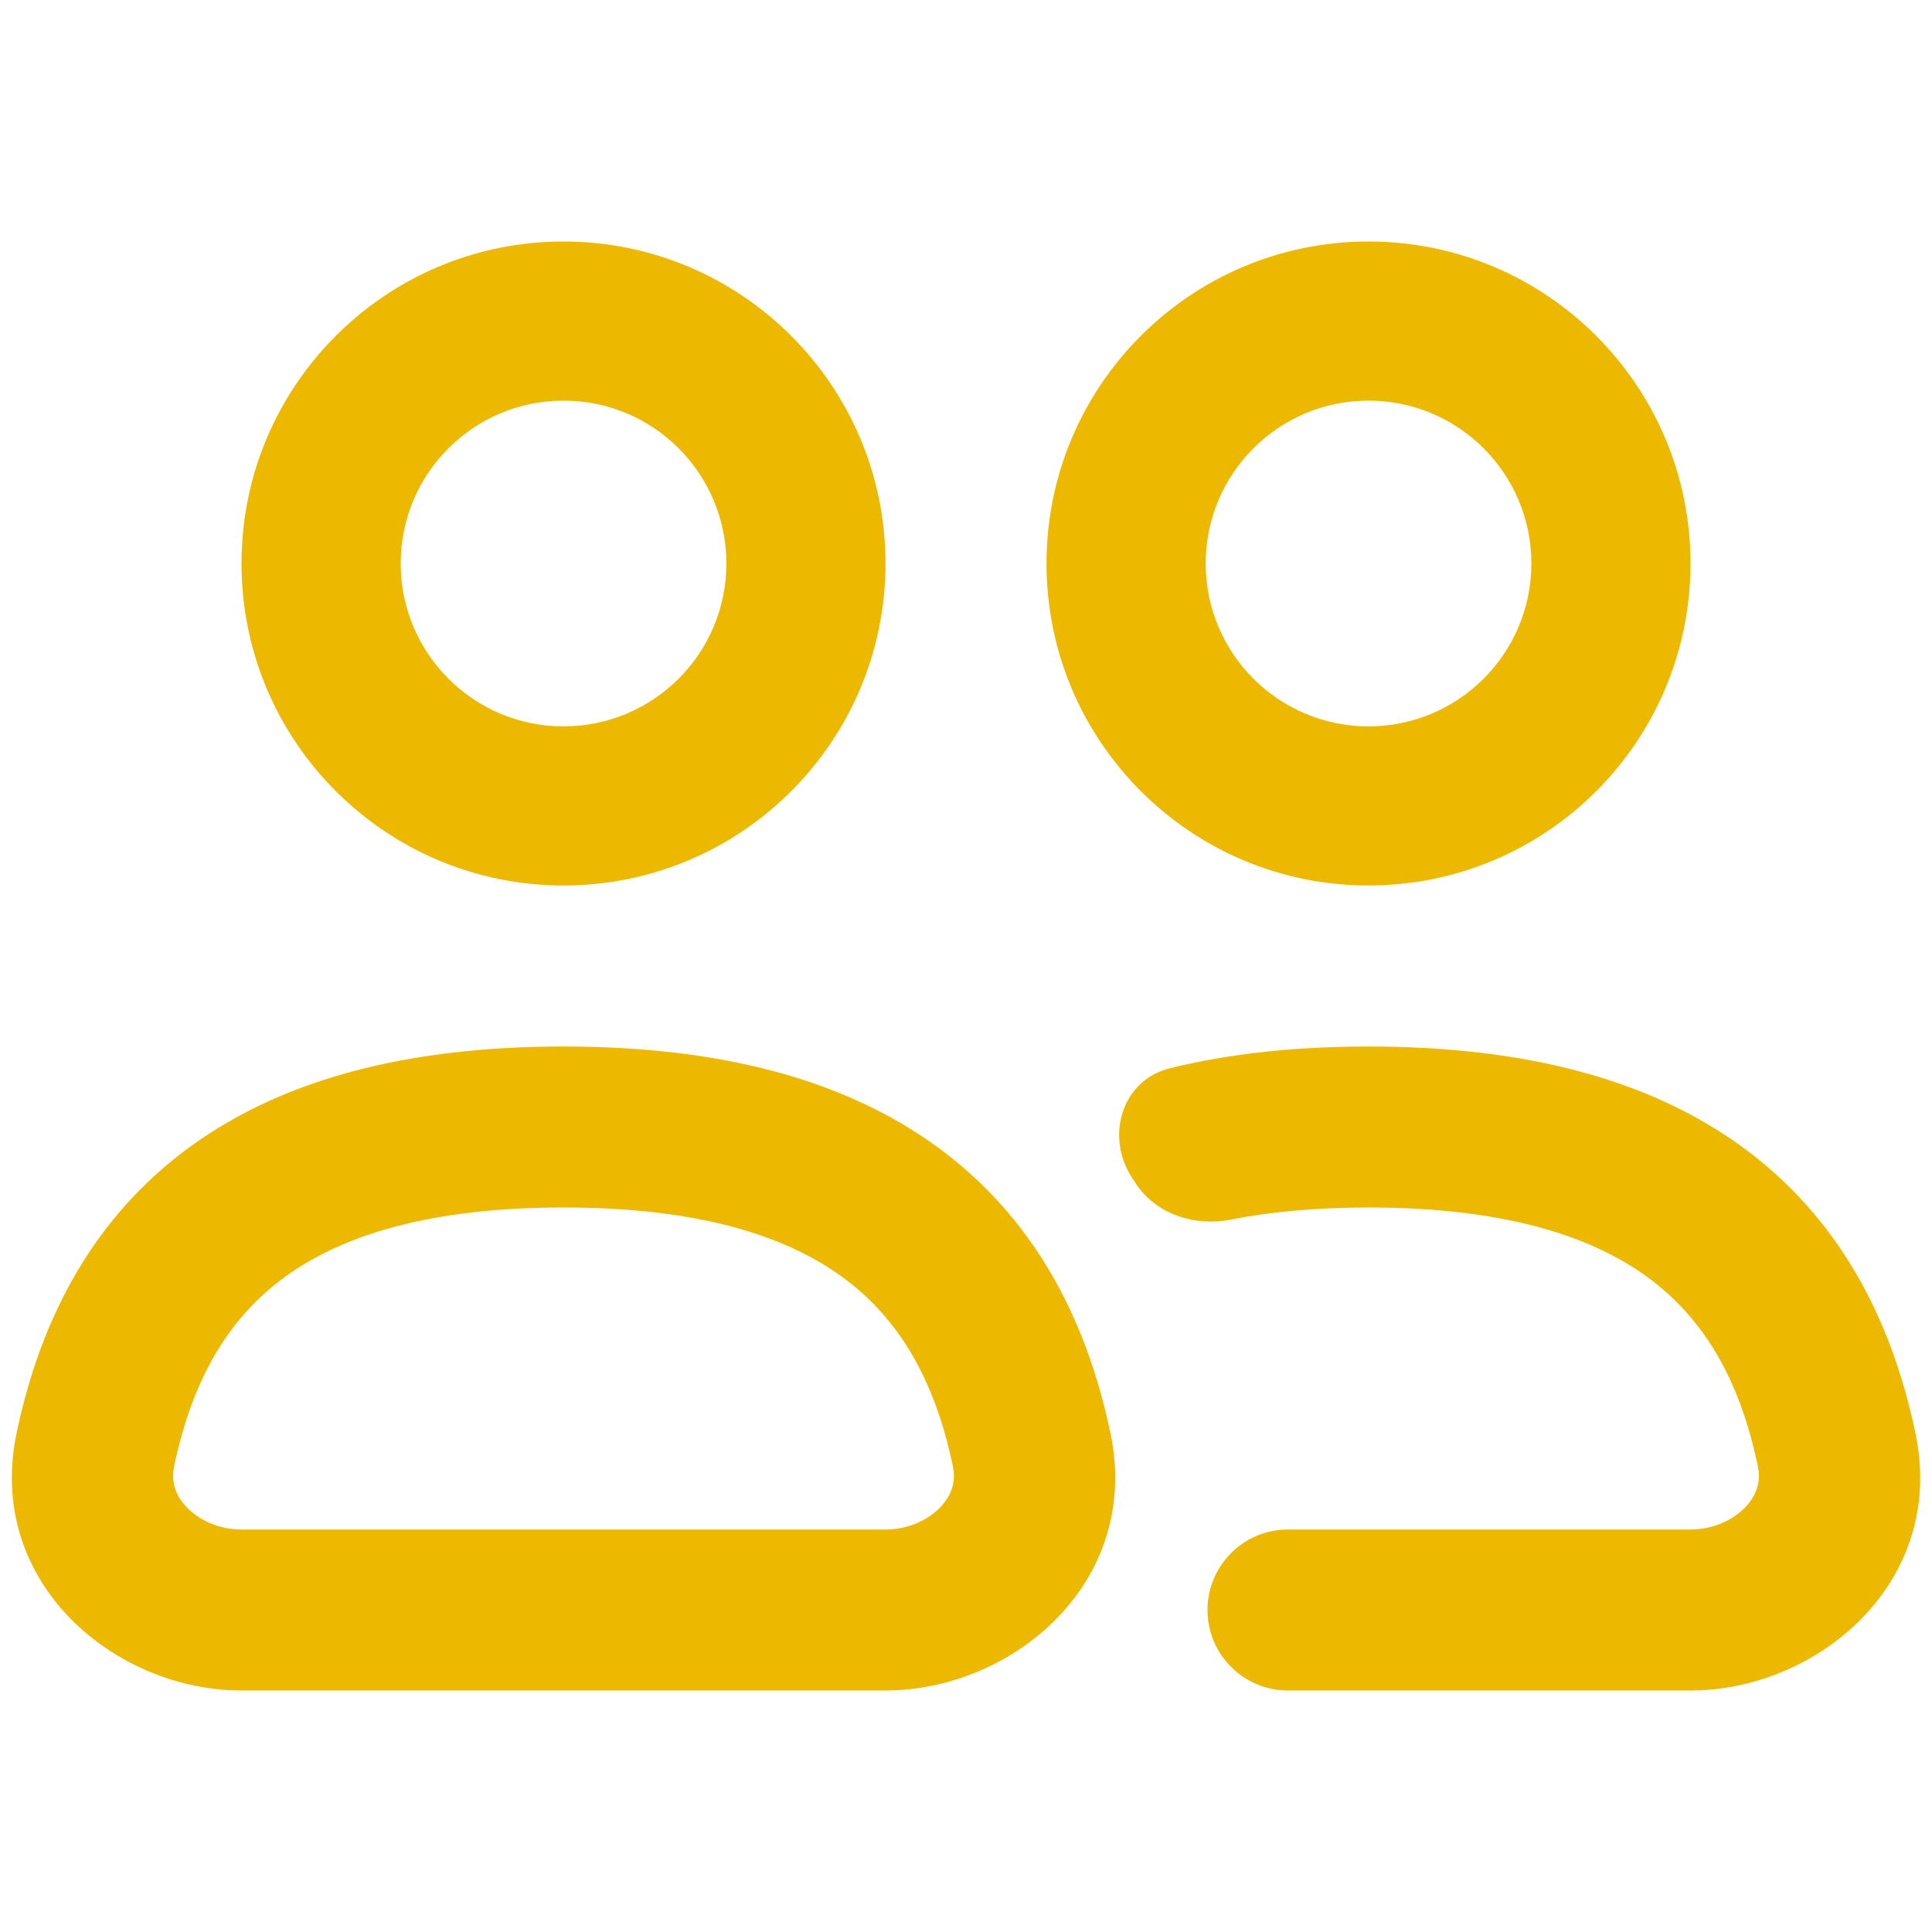 <svg width="30" height="30" viewBox="0 0 30 30" fill="none" xmlns="http://www.w3.org/2000/svg">
<path d="M13.75 8.75C13.75 11.511 11.511 13.75 8.75 13.75C5.989 13.75 3.75 11.511 3.75 8.75C3.75 5.989 5.989 3.75 8.75 3.75C11.511 3.75 13.75 5.989 13.75 8.75ZM6.222 8.75C6.222 10.146 7.354 11.279 8.75 11.279C10.147 11.279 11.279 10.146 11.279 8.75C11.279 7.354 10.147 6.221 8.75 6.221C7.354 6.221 6.222 7.354 6.222 8.75Z" fill="#EDB900"/>
<path fill-rule="evenodd" clip-rule="evenodd" d="M2.965 17.797C4.43 16.736 6.372 16.25 8.75 16.25C11.128 16.25 13.07 16.736 14.536 17.797C16.024 18.875 16.864 20.435 17.244 22.26C17.727 24.581 15.714 26.25 13.75 26.25H3.75C1.787 26.25 -0.226 24.581 0.256 22.26C0.636 20.435 1.477 18.875 2.965 17.797ZM4.432 19.822C3.561 20.452 2.989 21.4 2.704 22.769C2.655 23.002 2.72 23.216 2.898 23.403C3.088 23.603 3.397 23.75 3.75 23.75H13.75C14.104 23.75 14.412 23.603 14.602 23.403C14.78 23.216 14.845 23.002 14.796 22.769C14.512 21.4 13.939 20.452 13.069 19.822C12.176 19.175 10.815 18.75 8.75 18.75C6.685 18.75 5.325 19.175 4.432 19.822Z" fill="#EDB900"/>
<path d="M26.25 8.75C26.25 11.511 24.012 13.75 21.25 13.75C18.489 13.75 16.25 11.511 16.25 8.75C16.25 5.989 18.489 3.75 21.25 3.75C24.012 3.75 26.25 5.989 26.25 8.75ZM18.722 8.75C18.722 10.146 19.854 11.279 21.25 11.279C22.647 11.279 23.779 10.146 23.779 8.75C23.779 7.354 22.647 6.221 21.25 6.221C19.854 6.221 18.722 7.354 18.722 8.75Z" fill="#EDB900"/>
<path d="M18.17 16.586C17.419 16.771 17.156 17.646 17.581 18.293L17.634 18.374C17.949 18.854 18.549 19.049 19.111 18.938C19.724 18.817 20.431 18.75 21.25 18.75C23.315 18.75 24.676 19.175 25.569 19.822C26.439 20.452 27.012 21.4 27.296 22.769C27.345 23.002 27.28 23.216 27.102 23.403C26.912 23.603 26.604 23.75 26.25 23.75H20C19.31 23.75 18.75 24.31 18.75 25C18.75 25.69 19.31 26.25 20 26.25H26.25C28.214 26.25 30.227 24.581 29.744 22.26C29.364 20.435 28.524 18.875 27.036 17.797C25.57 16.736 23.628 16.25 21.25 16.25C20.124 16.25 19.096 16.359 18.17 16.586Z" fill="#EDB900"/>
</svg>
